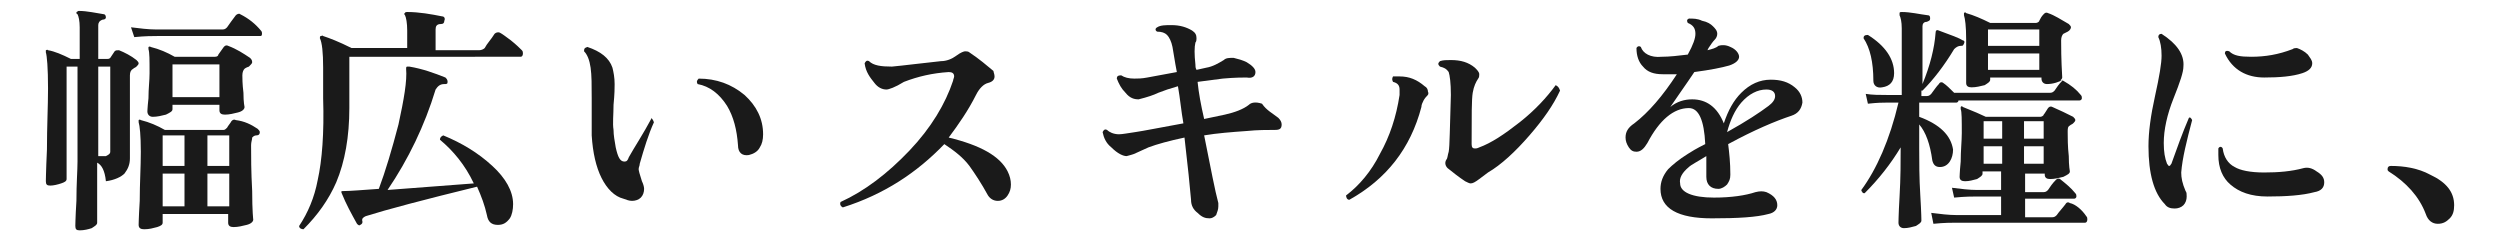 <?xml version="1.0" encoding="utf-8"?>
<!-- Generator: Adobe Illustrator 28.3.0, SVG Export Plug-In . SVG Version: 6.00 Build 0)  -->
<svg version="1.1" id="_レイヤー_2" xmlns="http://www.w3.org/2000/svg" xmlns:xlink="http://www.w3.org/1999/xlink" x="0px"
	 y="0px" viewBox="0 0 229 22" style="enable-background:new 0 0 229 22;" xml:space="preserve">
<style type="text/css">
	.st0{fill:#1A1A1A;}
</style>
<g id="_レイヤー_1-2">
	<path class="st0" d="M12.5,5.5c0.1,0.1,0.2,0.2,0.2,0.3c0,0.1-0.1,0.2-0.2,0.3s-0.2,0.1-0.3,0.2c-0.2,0.1-0.3,0.3-0.3,0.6v2.5
		c0,0.7,0,1.8,0,3.1c0,1.3,0,2,0,2c0,0.6-0.2,1-0.5,1.4c-0.3,0.3-0.9,0.6-1.7,0.7c-0.1-1-0.4-1.5-0.8-1.7c0,0.7,0,1.9,0,3.4
		c0,1.4,0,2.1,0,2.1c0,0.2-0.2,0.3-0.5,0.5c-0.3,0.1-0.7,0.2-1.1,0.2c-0.3,0-0.4-0.1-0.4-0.4c0,0.1,0-0.7,0.1-2.3
		c0-1.6,0.1-2.8,0.1-3.6V6.1h-1v10.3c0,0.2-0.2,0.3-0.5,0.4c-0.3,0.1-0.7,0.2-1,0.2c-0.3,0-0.4-0.1-0.4-0.4c0,0.2,0-0.8,0.1-2.9
		c0-2.1,0.1-4,0.1-5.6c0-1.9-0.1-3-0.2-3.3c0-0.1,0-0.1,0-0.2c0.1,0,0.1-0.1,0.2,0C5,4.7,5.7,5,6.5,5.4h0.8V2.5c0-0.6-0.1-1-0.2-1.2
		C7,1.3,7,1.2,7,1.1C7.1,1.1,7.1,1,7.2,1c0.8,0,1.6,0.2,2.3,0.3c0.1,0,0.2,0.1,0.2,0.3c0,0.1-0.1,0.2-0.3,0.2C9.1,1.9,9,2.1,9,2.3
		v3.1h0.8c0.1,0,0.2,0,0.3-0.1l0.4-0.6c0.1-0.1,0.2-0.1,0.4-0.1C11.4,4.8,12,5.1,12.5,5.5L12.5,5.5z M10.1,13.9V6.1H9v8.2h0.7
		C9.9,14.2,10.1,14.1,10.1,13.9z M23.9,2.8C24,2.9,24,3,24,3.1c0,0.2-0.1,0.2-0.2,0.2h-9.4c-0.4,0-1.1,0-2.1,0.1L12,2.5
		c0.8,0.1,1.6,0.2,2.3,0.2h6.1c0.2,0,0.3-0.1,0.4-0.2c0.2-0.3,0.5-0.7,0.8-1.1c0.1-0.1,0.3-0.2,0.4-0.1C22.8,1.7,23.4,2.2,23.9,2.8z
		 M23.6,11.8c0.1,0.1,0.2,0.2,0.2,0.3c0,0.2-0.1,0.3-0.3,0.3s-0.3,0.1-0.4,0.2C23.1,12.8,23,13,23,13.3c0,1,0,2.4,0.1,4.2
		c0,1.8,0.1,2.7,0.1,2.6c0,0.2-0.2,0.4-0.6,0.5c-0.4,0.1-0.8,0.2-1.2,0.2c-0.3,0-0.5-0.1-0.5-0.4v-0.8h-6v0.8c0,0.2-0.2,0.3-0.5,0.4
		c-0.4,0.1-0.7,0.2-1.2,0.2c-0.3,0-0.5-0.1-0.5-0.4c0,0.1,0-0.6,0.1-2.2c0-1.6,0.1-3.1,0.1-4.5c0-1.5-0.1-2.4-0.2-2.7
		c0-0.1,0-0.2,0-0.2c0,0,0.1-0.1,0.2,0c0.8,0.2,1.5,0.5,2.2,0.9h5.4c0.1,0,0.2-0.1,0.3-0.2c0.1-0.2,0.3-0.4,0.4-0.6
		c0.1-0.1,0.2-0.2,0.4-0.1C22.4,11.1,23,11.4,23.6,11.8z M22.9,5.3c0.1,0.1,0.2,0.2,0.2,0.4c0,0.1-0.1,0.2-0.3,0.4
		c-0.3,0.1-0.4,0.2-0.4,0.2c-0.1,0.1-0.2,0.3-0.2,0.6c0,0.2,0,0.8,0.1,1.6c0,0.9,0.1,1.3,0.1,1.3c0,0.2-0.2,0.4-0.6,0.5
		c-0.4,0.1-0.8,0.2-1.2,0.2c-0.3,0-0.5-0.1-0.5-0.4V9.6h-4.3V10c0,0.2-0.2,0.3-0.6,0.5c-0.4,0.1-0.8,0.2-1.2,0.2
		c-0.3,0-0.5-0.2-0.5-0.5c0,0.1,0-0.3,0.1-1.2c0-0.9,0.1-1.6,0.1-2.3c0-1.2,0-1.9-0.1-2.2c0-0.1,0-0.2,0-0.2c0.1,0,0.1-0.1,0.2,0
		c0.8,0.2,1.5,0.5,2.2,0.9h3.7C19.9,5.2,20,5.1,20,5l0.5-0.7c0.1-0.1,0.2-0.2,0.4-0.1C21.7,4.5,22.3,4.9,22.9,5.3L22.9,5.3z
		 M16.9,15.2v-2.8h-2v2.8H16.9z M16.9,18.9v-3h-2v3H16.9z M20.1,8.9v-3h-4.3v3C15.8,8.9,20.1,8.9,20.1,8.9z M21,15.2v-2.8h-2v2.8H21
		z M21,18.9v-3h-2v3H21z"/>
	<path class="st0" d="M47.8,4.6c0.1,0.1,0.1,0.2,0.1,0.3c0,0.2-0.1,0.3-0.2,0.3H32v4.7c0,2.6-0.4,4.9-1.2,6.8c-0.7,1.6-1.7,3-3,4.3
		c-0.2,0-0.4-0.1-0.4-0.3c0.8-1.2,1.4-2.6,1.7-4.2c0.4-1.8,0.6-4.3,0.5-7.5c0-1.5,0-2.4,0-2.8c0-1.4-0.1-2.3-0.3-2.7
		c0-0.1,0-0.2,0.1-0.2c0.1,0,0.1-0.1,0.2,0c0.6,0.2,1.4,0.5,2.6,1.1h5.1V2.8c0-0.7-0.1-1.2-0.2-1.4c-0.1-0.1-0.1-0.2,0-0.2
		c0-0.1,0.1-0.1,0.2-0.1c1.1,0,2.2,0.2,3.2,0.4c0.2,0,0.3,0.2,0.2,0.4c0,0.2-0.1,0.3-0.3,0.3c-0.4,0-0.5,0.2-0.5,0.5v1.9h4
		c0.2,0,0.4-0.1,0.5-0.2C44.6,4,45,3.6,45.3,3.1C45.4,3,45.6,2.9,45.8,3c0.2,0.1,0.6,0.4,1,0.7C47.3,4.1,47.6,4.4,47.8,4.6L47.8,4.6
		z M47,18.7c0,0.5-0.1,1-0.3,1.3c-0.3,0.4-0.6,0.6-1.1,0.6c-0.6,0-0.9-0.3-1-0.9c-0.2-0.9-0.5-1.7-0.9-2.6
		c-4.9,1.2-8.3,2.1-10.2,2.7c-0.2,0.1-0.4,0.2-0.3,0.5c0,0.1,0,0.2-0.2,0.3c-0.1,0.1-0.2,0-0.3-0.1c-0.5-0.9-1-1.8-1.4-2.8
		c-0.1-0.2,0-0.2,0.2-0.2c0.6,0,1.7-0.1,3.2-0.2c0.6-1.6,1.2-3.6,1.8-5.9c0.5-2.3,0.8-4,0.7-5.1c0-0.1,0-0.2,0.1-0.2
		c0,0,0.1,0,0.2,0c1.2,0.2,2.3,0.6,3.3,1c0.1,0.1,0.2,0.2,0.2,0.4c0,0.2-0.1,0.2-0.3,0.2c-0.4,0-0.6,0.2-0.8,0.5
		c-1,3.3-2.5,6.4-4.4,9.2l7.9-0.6c-0.8-1.7-1.9-3-3.1-4c0-0.2,0.1-0.3,0.3-0.4c1.7,0.7,3.2,1.6,4.5,2.8C46.3,16.3,47,17.5,47,18.7
		L47,18.7z"/>
	<path class="st0" d="M59.9,11.2c-0.5,1.1-0.9,2.4-1.3,3.8c0,0.2-0.1,0.3-0.1,0.5c0,0.1,0.1,0.5,0.3,1.1c0.1,0.2,0.2,0.5,0.2,0.7
		c0,0.3-0.1,0.6-0.3,0.8c-0.2,0.2-0.5,0.3-0.8,0.3c-0.3,0-0.5-0.1-0.8-0.2c-0.8-0.2-1.5-0.9-2-1.9c-0.5-1-0.8-2.3-0.9-3.9V9
		c0-1.2,0-2.1-0.1-2.8c-0.1-0.7-0.3-1.2-0.6-1.5c0-0.2,0-0.3,0.3-0.4c1.2,0.4,2,1,2.3,1.9c0.1,0.4,0.2,0.9,0.2,1.5
		c0,0.3,0,0.9-0.1,1.9c0,0.9-0.1,1.7,0,2.3c0,0.5,0.1,1,0.2,1.6c0.2,0.9,0.4,1.3,0.8,1.3c0.2,0,0.3-0.1,0.4-0.4
		c0.5-0.9,1.3-2.1,2.1-3.6C59.7,10.9,59.8,10.9,59.9,11.2L59.9,11.2z M69.9,12.3c0,0.5-0.1,0.9-0.3,1.2c-0.2,0.4-0.6,0.6-1,0.7
		c-0.6,0.1-1-0.2-1-0.9c-0.1-1.4-0.4-2.6-1-3.6c-0.7-1.1-1.6-1.8-2.7-2c-0.1-0.2-0.1-0.3,0.1-0.5c1.6,0,3,0.5,4.2,1.5
		C69.3,9.7,69.9,10.9,69.9,12.3z"/>
	<path class="st0" d="M92.3,15.7c0.2,0.4,0.3,0.8,0.3,1.2c0,0.4-0.1,0.7-0.3,1c-0.2,0.3-0.5,0.5-0.9,0.5s-0.7-0.2-0.9-0.5
		c-0.6-1.1-1.2-2-1.7-2.7c-0.6-0.8-1.4-1.4-2.3-2C84,15.8,81,17.8,77.2,19c-0.2-0.1-0.3-0.3-0.2-0.5c2.2-1,4.3-2.6,6.3-4.7
		c2-2.1,3.3-4.3,4-6.4c0-0.1,0.1-0.3,0.1-0.4c0-0.3-0.2-0.4-0.5-0.4c-1.5,0.1-2.8,0.4-4.1,0.9C82,8,81.4,8.2,81.2,8.2
		c-0.4,0-0.8-0.2-1.1-0.6c-0.4-0.5-0.8-1-0.9-1.8c0.1-0.2,0.2-0.3,0.4-0.2C80,6,80.7,6.1,81.7,6.1c1.1-0.1,2.6-0.3,4.5-0.5
		c0.5,0,1-0.2,1.4-0.5c0.4-0.3,0.7-0.4,0.8-0.4c0.1,0,0.3,0,0.4,0.1c0.9,0.6,1.6,1.2,2.2,1.7C91,6.6,91.1,6.8,91.1,7
		c0,0.3-0.2,0.5-0.6,0.6c-0.4,0.1-0.8,0.5-1.1,1.1c-0.7,1.4-1.6,2.7-2.5,3.9C89.8,13.3,91.6,14.3,92.3,15.7L92.3,15.7z"/>
	<path class="st0" d="M117.1,10.8c0.2,0.2,0.3,0.4,0.3,0.6c0,0.4-0.2,0.5-0.6,0.5c-0.7,0-1.6,0-2.6,0.1c-1.4,0.1-2.7,0.2-3.9,0.4
		c0.6,3,1,5.1,1.3,6.2c0,0.1,0,0.2,0,0.3c0,0.3-0.1,0.5-0.2,0.8c-0.2,0.2-0.4,0.3-0.6,0.3c-0.4,0-0.7-0.1-1.1-0.5
		c-0.4-0.3-0.6-0.7-0.6-1.2c-0.1-1.2-0.3-3.1-0.6-5.7c-1.4,0.3-2.5,0.6-3.3,0.9c-0.4,0.2-0.7,0.3-1.1,0.5c-0.4,0.2-0.6,0.2-0.9,0.3
		c-0.3,0-0.8-0.2-1.4-0.8c-0.5-0.4-0.7-0.9-0.8-1.4c0.1-0.2,0.2-0.3,0.4-0.2c0.2,0.2,0.6,0.4,1.1,0.4c0.3,0,0.8-0.1,1.5-0.2
		c0.7-0.1,2.2-0.4,4.4-0.8c-0.2-1.1-0.3-2.3-0.5-3.4c-0.7,0.2-1.3,0.4-1.8,0.6c-0.4,0.2-1,0.4-1.8,0.6c-0.4,0-0.8-0.1-1.2-0.6
		c-0.4-0.4-0.6-0.8-0.8-1.3c0-0.2,0.1-0.3,0.4-0.3c0.3,0.2,0.7,0.3,1.2,0.3c0.3,0,0.7,0,1.2-0.1l2.7-0.5c-0.2-1-0.3-1.8-0.4-2.3
		s-0.3-0.9-0.5-1.1s-0.5-0.3-0.9-0.3c-0.2-0.1-0.2-0.3,0-0.4c0.3-0.2,0.8-0.2,1.3-0.2c0.8,0,1.4,0.2,1.9,0.5
		c0.3,0.2,0.4,0.4,0.4,0.7c0,0.1,0,0.3-0.1,0.4c-0.1,0.4-0.1,1.1,0,2c0,0.2,0,0.3,0.1,0.5l0.9-0.2c0.6-0.1,1.1-0.4,1.6-0.7
		c0.2-0.2,0.5-0.2,0.9-0.2c0.4,0.1,0.8,0.2,1.2,0.4c0.5,0.3,0.8,0.6,0.8,0.9c0,0.4-0.3,0.6-0.8,0.5c-0.3,0-1.1,0-2.2,0.1
		c-0.8,0.1-1.5,0.2-2.3,0.3c0.1,1,0.3,2.1,0.6,3.4l1.9-0.4c0.9-0.2,1.7-0.5,2.2-0.9c0.2-0.2,0.6-0.3,1.2-0.1
		C116,10.1,116.6,10.4,117.1,10.8L117.1,10.8z"/>
	<path class="st0" d="M130.7,8.8c-0.2,0.2-0.3,0.4-0.3,0.4c-0.1,0.2-0.2,0.4-0.2,0.6c-1,3.8-3.2,6.6-6.6,8.5c-0.2,0-0.3-0.2-0.3-0.4
		c1.2-0.9,2.3-2.2,3.1-3.8c0.9-1.6,1.5-3.4,1.8-5.4c0-0.2,0-0.4,0-0.5c0-0.4-0.2-0.6-0.6-0.7c-0.1-0.2-0.1-0.3,0-0.5
		c0.2,0,0.4,0,0.6,0c0.9,0,1.6,0.3,2.3,0.9c0.2,0.1,0.3,0.3,0.3,0.5C130.9,8.6,130.8,8.7,130.7,8.8L130.7,8.8z M142.9,8.3
		c-0.6,1.3-1.5,2.6-2.8,4.1c-1.3,1.5-2.6,2.7-3.8,3.4l-0.8,0.6c-0.4,0.3-0.6,0.4-0.8,0.4c-0.1,0-0.3-0.1-0.5-0.2
		c-0.6-0.4-1.1-0.8-1.6-1.2c-0.2-0.2-0.3-0.5-0.1-0.8c0.1-0.1,0.1-0.4,0.2-0.7c0.1-0.5,0.1-2.3,0.2-5.2c0-1.1-0.1-1.8-0.2-2.1
		c-0.2-0.3-0.4-0.4-0.8-0.5c-0.2-0.2-0.2-0.3,0-0.5c0.3-0.1,0.6-0.1,1-0.1c0.9,0,1.6,0.2,2.2,0.7c0.2,0.2,0.4,0.4,0.4,0.6
		c0,0.1,0,0.3-0.1,0.4c-0.2,0.3-0.4,0.7-0.5,1.3c-0.1,0.6-0.1,2.1-0.1,4.7c0,0.3,0.1,0.4,0.3,0.4c0.1,0,0.2,0,0.4-0.1
		c1.1-0.4,2.3-1.2,3.7-2.3c1.4-1.1,2.5-2.3,3.3-3.4C142.7,7.9,142.8,8,142.9,8.3L142.9,8.3z"/>
	<path class="st0" d="M164.1,10.6c-1.5,0.5-3.4,1.3-5.8,2.6c0.1,0.8,0.2,1.7,0.2,2.8c0,0.4-0.1,0.6-0.3,0.9
		c-0.2,0.2-0.5,0.4-0.8,0.4c-0.7,0-1.1-0.4-1.1-1.1c0-0.1,0-0.3,0-0.8c0-0.4,0-0.8,0-1.1c-0.8,0.5-1.4,0.8-1.6,1
		c-0.6,0.5-0.9,1-0.8,1.5c0,0.8,1.1,1.3,3.1,1.3c1.6,0,2.9-0.2,3.8-0.5c0.4-0.1,0.7-0.1,1,0c0.7,0.3,1,0.7,1,1.2
		c0,0.4-0.3,0.7-0.8,0.8c-1.1,0.3-2.8,0.4-5.2,0.4c-3.1,0-4.7-0.9-4.7-2.7c0-0.6,0.2-1.2,0.7-1.8c0.4-0.4,1-0.9,1.8-1.4
		c0.3-0.2,0.8-0.5,1.6-0.9c-0.1-2.2-0.6-3.3-1.5-3.3c-1.4,0-2.7,1.1-3.8,3.2c-0.3,0.5-0.6,0.8-1,0.8c-0.3,0-0.5-0.1-0.7-0.4
		c-0.2-0.3-0.3-0.6-0.3-0.9c0-0.5,0.2-0.9,0.8-1.3c1.3-1,2.6-2.5,3.9-4.5c-0.5,0-0.9,0-1.3,0c-0.8,0-1.4-0.2-1.8-0.7
		c-0.4-0.4-0.6-1-0.6-1.7c0.1-0.2,0.3-0.2,0.4-0.1c0.2,0.6,0.9,1,1.9,0.9c0.7,0,1.6-0.1,2.4-0.2c0.5-0.9,0.7-1.5,0.7-1.9
		c0-0.5-0.2-0.8-0.7-1c-0.1-0.2-0.1-0.3,0.1-0.4c0.4,0,0.8,0,1.2,0.2c0.5,0.1,0.8,0.3,1,0.5c0.2,0.2,0.4,0.4,0.4,0.7
		c0,0.2-0.1,0.4-0.2,0.5c-0.2,0.2-0.4,0.5-0.6,0.8l-0.1,0.2c0.4-0.1,0.8-0.2,1-0.4c0.3-0.1,0.7-0.1,1.1,0.1c0.5,0.2,0.8,0.6,0.8,0.9
		s-0.3,0.6-0.9,0.8c-0.7,0.2-1.7,0.4-3.2,0.6c-0.8,1.2-1.6,2.3-2.2,3.2c0.6-0.5,1.3-0.7,2-0.7c1.3,0,2.3,0.7,2.9,2.2
		c0.4-1.2,0.9-2.1,1.6-2.8c0.8-0.8,1.7-1.2,2.7-1.2c0.9,0,1.6,0.2,2.2,0.7c0.5,0.4,0.7,0.9,0.7,1.4C165,10,164.7,10.4,164.1,10.6
		L164.1,10.6z M162,9.7c0.4-0.3,0.6-0.6,0.6-0.9c0-0.4-0.3-0.6-0.8-0.6c-0.8,0-1.6,0.4-2.3,1.2c-0.6,0.7-1,1.6-1.3,2.7
		C160,11.1,161.2,10.3,162,9.7L162,9.7z"/>
	<path class="st0" d="M190.6,8.7c0.1,0.1,0.1,0.2,0.1,0.3c0,0.1-0.1,0.2-0.2,0.2h-11.1c0,0.1-0.1,0.2-0.2,0.2h-3.4v1.3
		c1.9,0.7,2.9,1.7,3.1,3c0,0.4-0.1,0.8-0.3,1.1c-0.2,0.3-0.5,0.5-0.9,0.5s-0.6-0.2-0.7-0.6c-0.2-1.5-0.6-2.6-1.2-3.3v2.2
		c0,1.2,0,2.7,0.1,4.3s0.1,2.4,0.1,2.3c0,0.2-0.2,0.3-0.5,0.5c-0.4,0.1-0.7,0.2-1.1,0.2c-0.3,0-0.5-0.2-0.5-0.5c0,0.1,0-0.7,0.1-2.4
		c0.1-1.7,0.1-3.2,0.1-4.4v-0.1c-0.9,1.5-2,2.9-3.3,4.2c-0.1,0-0.2,0-0.2-0.1c-0.1-0.1-0.1-0.1-0.1-0.2c1.4-1.9,2.6-4.6,3.4-8h-1.1
		c-0.3,0-0.8,0-1.7,0.1l-0.2-0.9c0.6,0.1,1.3,0.1,1.9,0.1h1.4V2.6c0-0.6-0.1-1-0.2-1.2c0-0.1,0-0.2,0-0.2c0-0.1,0.1-0.1,0.2-0.1
		c0.8,0,1.6,0.2,2.4,0.3c0.2,0,0.2,0.2,0.2,0.3c0,0.2-0.1,0.2-0.3,0.3c-0.3,0-0.4,0.2-0.4,0.4v5.3c0.7-1.7,1.1-3.3,1.2-4.7
		c0-0.2,0.1-0.3,0.3-0.2c1.1,0.4,1.9,0.7,2.2,0.9c0.1,0,0.2,0.1,0.1,0.3c-0.1,0.2-0.1,0.2-0.3,0.2c-0.2,0-0.4,0.1-0.6,0.3
		c-0.9,1.5-1.9,2.8-2.9,3.8c0,0-0.1,0-0.1,0v0.5h0.5c0.2,0,0.3-0.1,0.4-0.2c0.3-0.4,0.5-0.7,0.7-0.9c0.1-0.2,0.3-0.2,0.4-0.1
		c0.3,0.2,0.6,0.5,1,0.9h8.8c0.2,0,0.3-0.1,0.4-0.2c0.2-0.3,0.4-0.6,0.7-0.9c0,0,0-0.1,0.1-0.1c-0.4,0.2-0.9,0.4-1.5,0.4
		c-0.3,0-0.5-0.2-0.5-0.5V7.1h-4.7v0.2c0,0.2-0.2,0.3-0.5,0.5c-0.4,0.1-0.8,0.2-1.2,0.2c-0.3,0-0.5-0.1-0.5-0.4c0,0.1,0-0.4,0-1.4
		c0-1,0-1.8,0-2.6c0-1.2-0.1-1.9-0.2-2.2c0-0.1,0-0.2,0-0.2c0.1-0.1,0.1-0.1,0.2,0c0.7,0.2,1.4,0.5,2.2,0.9h4.2
		c0.1,0,0.3-0.1,0.3-0.2c0.1-0.2,0.2-0.4,0.4-0.6c0.1-0.1,0.2-0.2,0.4-0.1c0.6,0.2,1.2,0.6,1.9,1c0.1,0.1,0.2,0.2,0.2,0.3
		c0,0.1-0.1,0.3-0.3,0.4c-0.2,0.1-0.4,0.2-0.4,0.2c-0.1,0.1-0.2,0.3-0.2,0.6c0,0.5,0,1.7,0.1,3.4c0,0.1-0.1,0.2-0.2,0.3
		c0.1-0.1,0.2,0,0.3,0C189.7,7.8,190.2,8.2,190.6,8.7L190.6,8.7z M173.5,6.7c0,0.8-0.4,1.2-1.1,1.3c-0.5,0.1-0.8-0.2-0.8-0.6
		c0-1.7-0.3-3-0.9-3.9c0-0.2,0.1-0.3,0.4-0.3C172.7,4.2,173.5,5.4,173.5,6.7L173.5,6.7z M191.1,19.8c0.1,0.1,0.1,0.2,0.1,0.3
		c0,0.2-0.1,0.3-0.2,0.3h-11.8c-0.4,0-1.1,0-2.1,0.1l-0.2-1c0.8,0.1,1.6,0.2,2.3,0.2h4.1V18h-2.2c-0.4,0-1.1,0-2.1,0.1l-0.2-0.9
		c0.8,0.1,1.6,0.2,2.3,0.2h2.2v-1.7h-1.7v0.2c0,0.2-0.2,0.3-0.5,0.5c-0.4,0.1-0.7,0.2-1.1,0.2c-0.3,0-0.5-0.1-0.5-0.4
		c0,0.1,0-0.4,0.1-1.4c0-1,0.1-1.9,0.1-2.6c0-1.2,0-2-0.1-2.2c0-0.1,0-0.2,0-0.2c0.1-0.1,0.1-0.1,0.2,0c1,0.4,1.7,0.7,2.1,0.9h5
		c0.1,0,0.3-0.1,0.3-0.2c0.1-0.1,0.2-0.3,0.4-0.6c0.1-0.1,0.2-0.2,0.4-0.1c0.7,0.3,1.3,0.6,1.9,0.9c0.1,0.1,0.2,0.2,0.2,0.3
		c0,0.1-0.1,0.2-0.2,0.3c-0.1,0.1-0.2,0.1-0.3,0.2c-0.2,0.1-0.2,0.3-0.2,0.6c0,0.5,0,1.3,0.1,2.2c0,0.9,0.1,1.4,0.1,1.4
		c0,0.2-0.2,0.3-0.6,0.5c-0.4,0.1-0.8,0.2-1.2,0.2c-0.3,0-0.5-0.1-0.5-0.4v-0.1h-1.8v1.7h1.7c0.2,0,0.3-0.1,0.4-0.2
		c0.2-0.3,0.4-0.6,0.7-0.9c0.1-0.1,0.2-0.2,0.4-0.1c0.5,0.4,1,0.8,1.4,1.3c0.1,0.1,0.1,0.2,0.1,0.3c0,0.1-0.1,0.2-0.2,0.2h-4.5v1.7
		h2.5c0.2,0,0.3-0.1,0.4-0.2c0.2-0.3,0.5-0.6,0.8-1c0.1-0.2,0.3-0.2,0.4-0.1C190.1,18.7,190.7,19.2,191.1,19.8L191.1,19.8z
		 M183.4,12.7v-1.6h-1.7v1.6H183.4z M183.4,15v-1.6h-1.7V15H183.4z M186.8,4.3V2.7h-4.7v1.5H186.8z M186.8,6.4V4.9h-4.7v1.5H186.8z
		 M187.2,12.7v-1.6h-1.8v1.6H187.2z M187.2,15v-1.6h-1.8V15H187.2z"/>
	<path class="st0" d="M200.8,11c-0.5,1.9-0.9,3.5-1,4.8c0,0.5,0.1,1,0.4,1.7c0.1,0.1,0.1,0.3,0.1,0.5c0,0.3-0.1,0.6-0.3,0.8
		c-0.2,0.2-0.5,0.3-0.8,0.3c-0.4,0-0.7-0.1-0.9-0.4c-1-1-1.5-2.8-1.5-5.3c0-1.3,0.2-2.8,0.6-4.6c0.4-1.8,0.6-3,0.6-3.7
		c0-0.7-0.1-1.3-0.3-1.7c0-0.2,0.1-0.3,0.3-0.3c1.4,0.9,2.1,1.9,2,3c0,0.5-0.3,1.4-0.9,2.9c-0.6,1.5-0.9,2.9-0.9,4.1
		c0,0.8,0.1,1.4,0.3,1.9c0.1,0.1,0.1,0.2,0.2,0.2c0.1,0,0.1-0.1,0.2-0.2c0.5-1.4,1-2.8,1.6-4.2C200.6,10.7,200.7,10.8,200.8,11
		L200.8,11z M212.2,15.7c0.5,0.3,0.7,0.6,0.7,1c0,0.5-0.3,0.8-0.9,0.9c-1.1,0.3-2.6,0.4-4.3,0.4c-1.5,0-2.6-0.4-3.4-1.1
		c-0.7-0.6-1.1-1.5-1.1-2.7c0-0.2,0-0.4,0-0.6c0.1-0.2,0.3-0.2,0.4,0c0.1,0.8,0.5,1.4,1.1,1.7c0.5,0.3,1.4,0.5,2.7,0.5
		c1.3,0,2.5-0.1,3.6-0.4C211.4,15.3,211.8,15.4,212.2,15.7L212.2,15.7z M211.4,5c0.2,0.3,0.4,0.5,0.4,0.8c0,0.4-0.3,0.7-0.9,0.9
		c-0.9,0.3-2.1,0.4-3.5,0.4c-1.6,0-2.9-0.7-3.6-2.2c0-0.2,0.1-0.3,0.4-0.2c0.4,0.4,1,0.5,2,0.5c1.3,0,2.5-0.2,3.8-0.7
		c0.1-0.1,0.3-0.1,0.4-0.1C210.7,4.5,211.1,4.7,211.4,5z"/>
	<path class="st0" d="M224.8,18.8c0,0.5-0.1,0.9-0.4,1.2c-0.3,0.3-0.6,0.5-1.1,0.5c-0.5,0-0.9-0.3-1.1-0.9c-0.6-1.6-1.8-2.9-3.4-3.9
		c-0.1-0.1-0.1-0.1-0.1-0.2c0-0.2,0.1-0.3,0.3-0.3c1.2,0,2.5,0.2,3.6,0.8C224.1,16.7,224.8,17.6,224.8,18.8L224.8,18.8z"/>
</g>
</svg>
